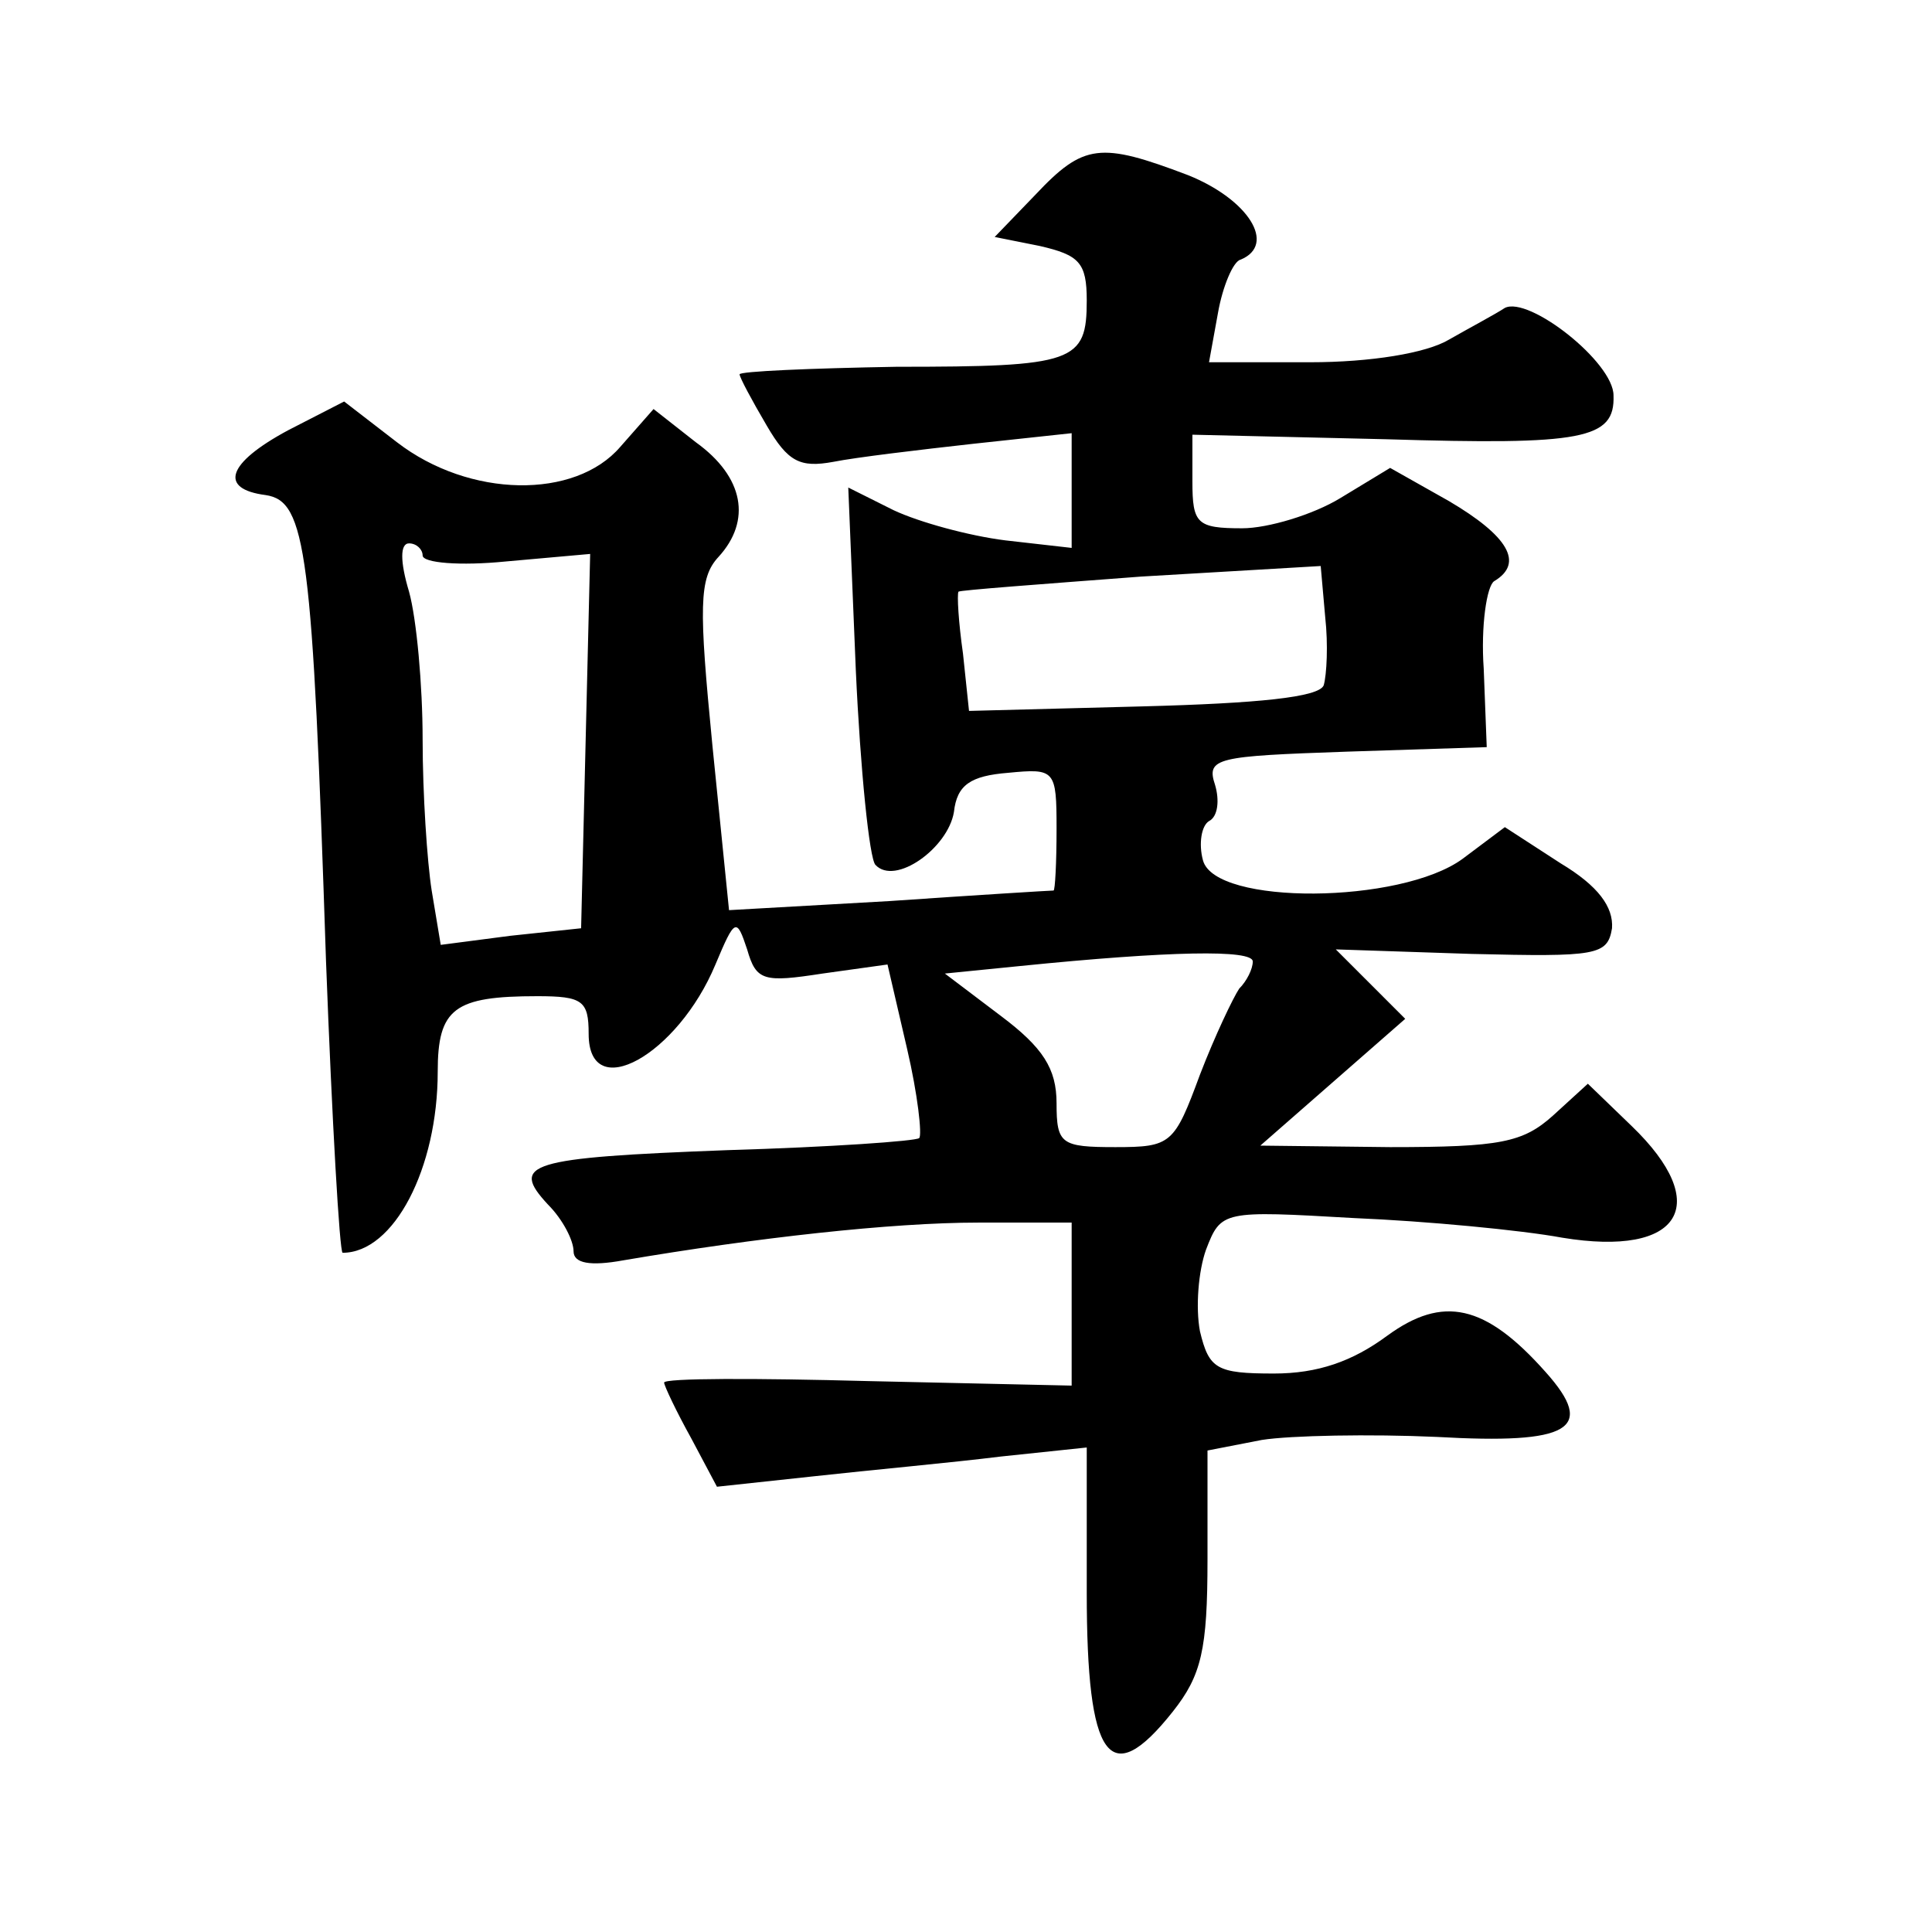 <?xml version="1.0" standalone="no"?>
<!DOCTYPE svg PUBLIC "-//W3C//DTD SVG 20010904//EN"
 "http://www.w3.org/TR/2001/REC-SVG-20010904/DTD/svg10.dtd">
<svg version="1.0" xmlns="http://www.w3.org/2000/svg"
 width="128pt" height="128pt" viewBox="0 0 128 128"
 preserveAspectRatio="xMidYMid meet">
<g transform="translate(0,128) scale(0.1,-0.1)"
fill="#0" stroke="none">
<path d="M686 1151 l-27 -28 30 -6 c26 -6 31 -11 31 -36 0 -41 -8 -44 -126 -44
-57 -1 -104 -3 -104 -5 0 -2 8 -17 18 -34 14 -24 22 -28 44 -24 15 3 57 8 93 12
l65 7 0 -38 0 -38 -44 5 c-24 3 -57 12 -74 20 l-30 15 5 -121 c3 -66 9 -125 13
-129 13 -14 48 11 52 35 2 18 11 24 36 26 31 3 32 2 32 -37 0 -23 -1 -41 -2 -41
-2 0 -51 -3 -109 -7 l-106 -6 -11 109 c-9 92 -9 111 4 125 22 24 17 53 -15 76 l-28
22 -22 -25 c-30 -35 -100 -34 -148 3 l-35 27 -37 -19 c-41 -22 -46 -39 -15 -43
27 -4 31 -37 40 -309 4 -106 9 -193 11 -193 34 0 63 56 63 120 0 42 11 50 66 50
30 0 34 -3 34 -25 0 -47 59 -14 84 46 13 31 14 31 21 10 6 -21 11 -22 50 -16 l43
6 13 -56 c7 -30 10 -57 8 -59 -2 -2 -59 -6 -127 -8 -133 -5 -144 -9 -119 -36 10
-10 17 -24 17 -31 0 -8 11 -10 33 -6 88 15 178 25 235 25 l62 0 0 -54 0 -54 -135
3 c-74 2 -135 2 -135 -1 0 -2 8 -19 18 -37 l17 -32 65 7 c36 4 91 9 123 13 l57
6 0 -96 c0 -111 15 -132 57 -79 19 24 23 41 23 101 l0 72 36 7 c19 3 72 4 116 2
88 -5 106 5 72 43 -40 45 -68 51 -105 24 -23 -17 -46 -25 -75 -25 -38 0 -43 3 -49
28 -3 16 -1 40 4 54 10 26 11 26 98 21 48 -2 111 -8 138 -13 79 -13 100 22 46 74
l-29 28 -23 -21 c-20 -18 -35 -21 -108 -21 l-86 1 48 42 48 42 -23 23 -23 23 90
-3 c83 -2 90 -1 93 17 1 14 -9 28 -34 43 l-37 24 -28 -21 c-41 -30 -164 -31 -172
-1 -3 11 -1 23 4 26 6 3 7 14 4 24 -6 18 1 19 87 22 l93 3 -2 52 c-2 28 2 55 7
58 20 12 9 30 -30 53 l-39 22 -33 -20 c-18 -11 -48 -20 -65 -20 -30 0 -33 3 -33
31 l0 31 128 -3 c131 -4 152 0 151 29 0 22 -56 66 -72 58 -6 -4 -23 -13 -37 -21
-15 -9 -52 -15 -92 -15 l-67 0 6 33 c3 17 10 34 15 35 24 10 5 40 -35 56 -58 22
-69 21 -101 -13z m-406 -239 c0 -5 25 -7 55 -4 l56 5 -3 -124 -3 -124 -47 -5 -46
-6 -6 36 c-3 19 -6 64 -6 100 0 36 -4 80 -9 98 -6 20 -6 32 0 32 5 0 9 -4 9 -8z
m597 -86 c-3 -8 -44 -12 -120 -14 l-115 -3 -4 38 c-3 21 -4 39 -3 41 1 1 55 5 121
10 l119 7 3 -34 c2 -18 1 -38 -1 -45z m-47 -183 c0 -5 -4 -13 -9 -18 -4 -6 -16
-31 -26 -57 -17 -46 -19 -48 -56 -48 -36 0 -39 2 -39 29 0 23 -9 37 -37 58 l-37
28 50 5 c99 10 154 11 154 3z"/>
</g>
</svg>

